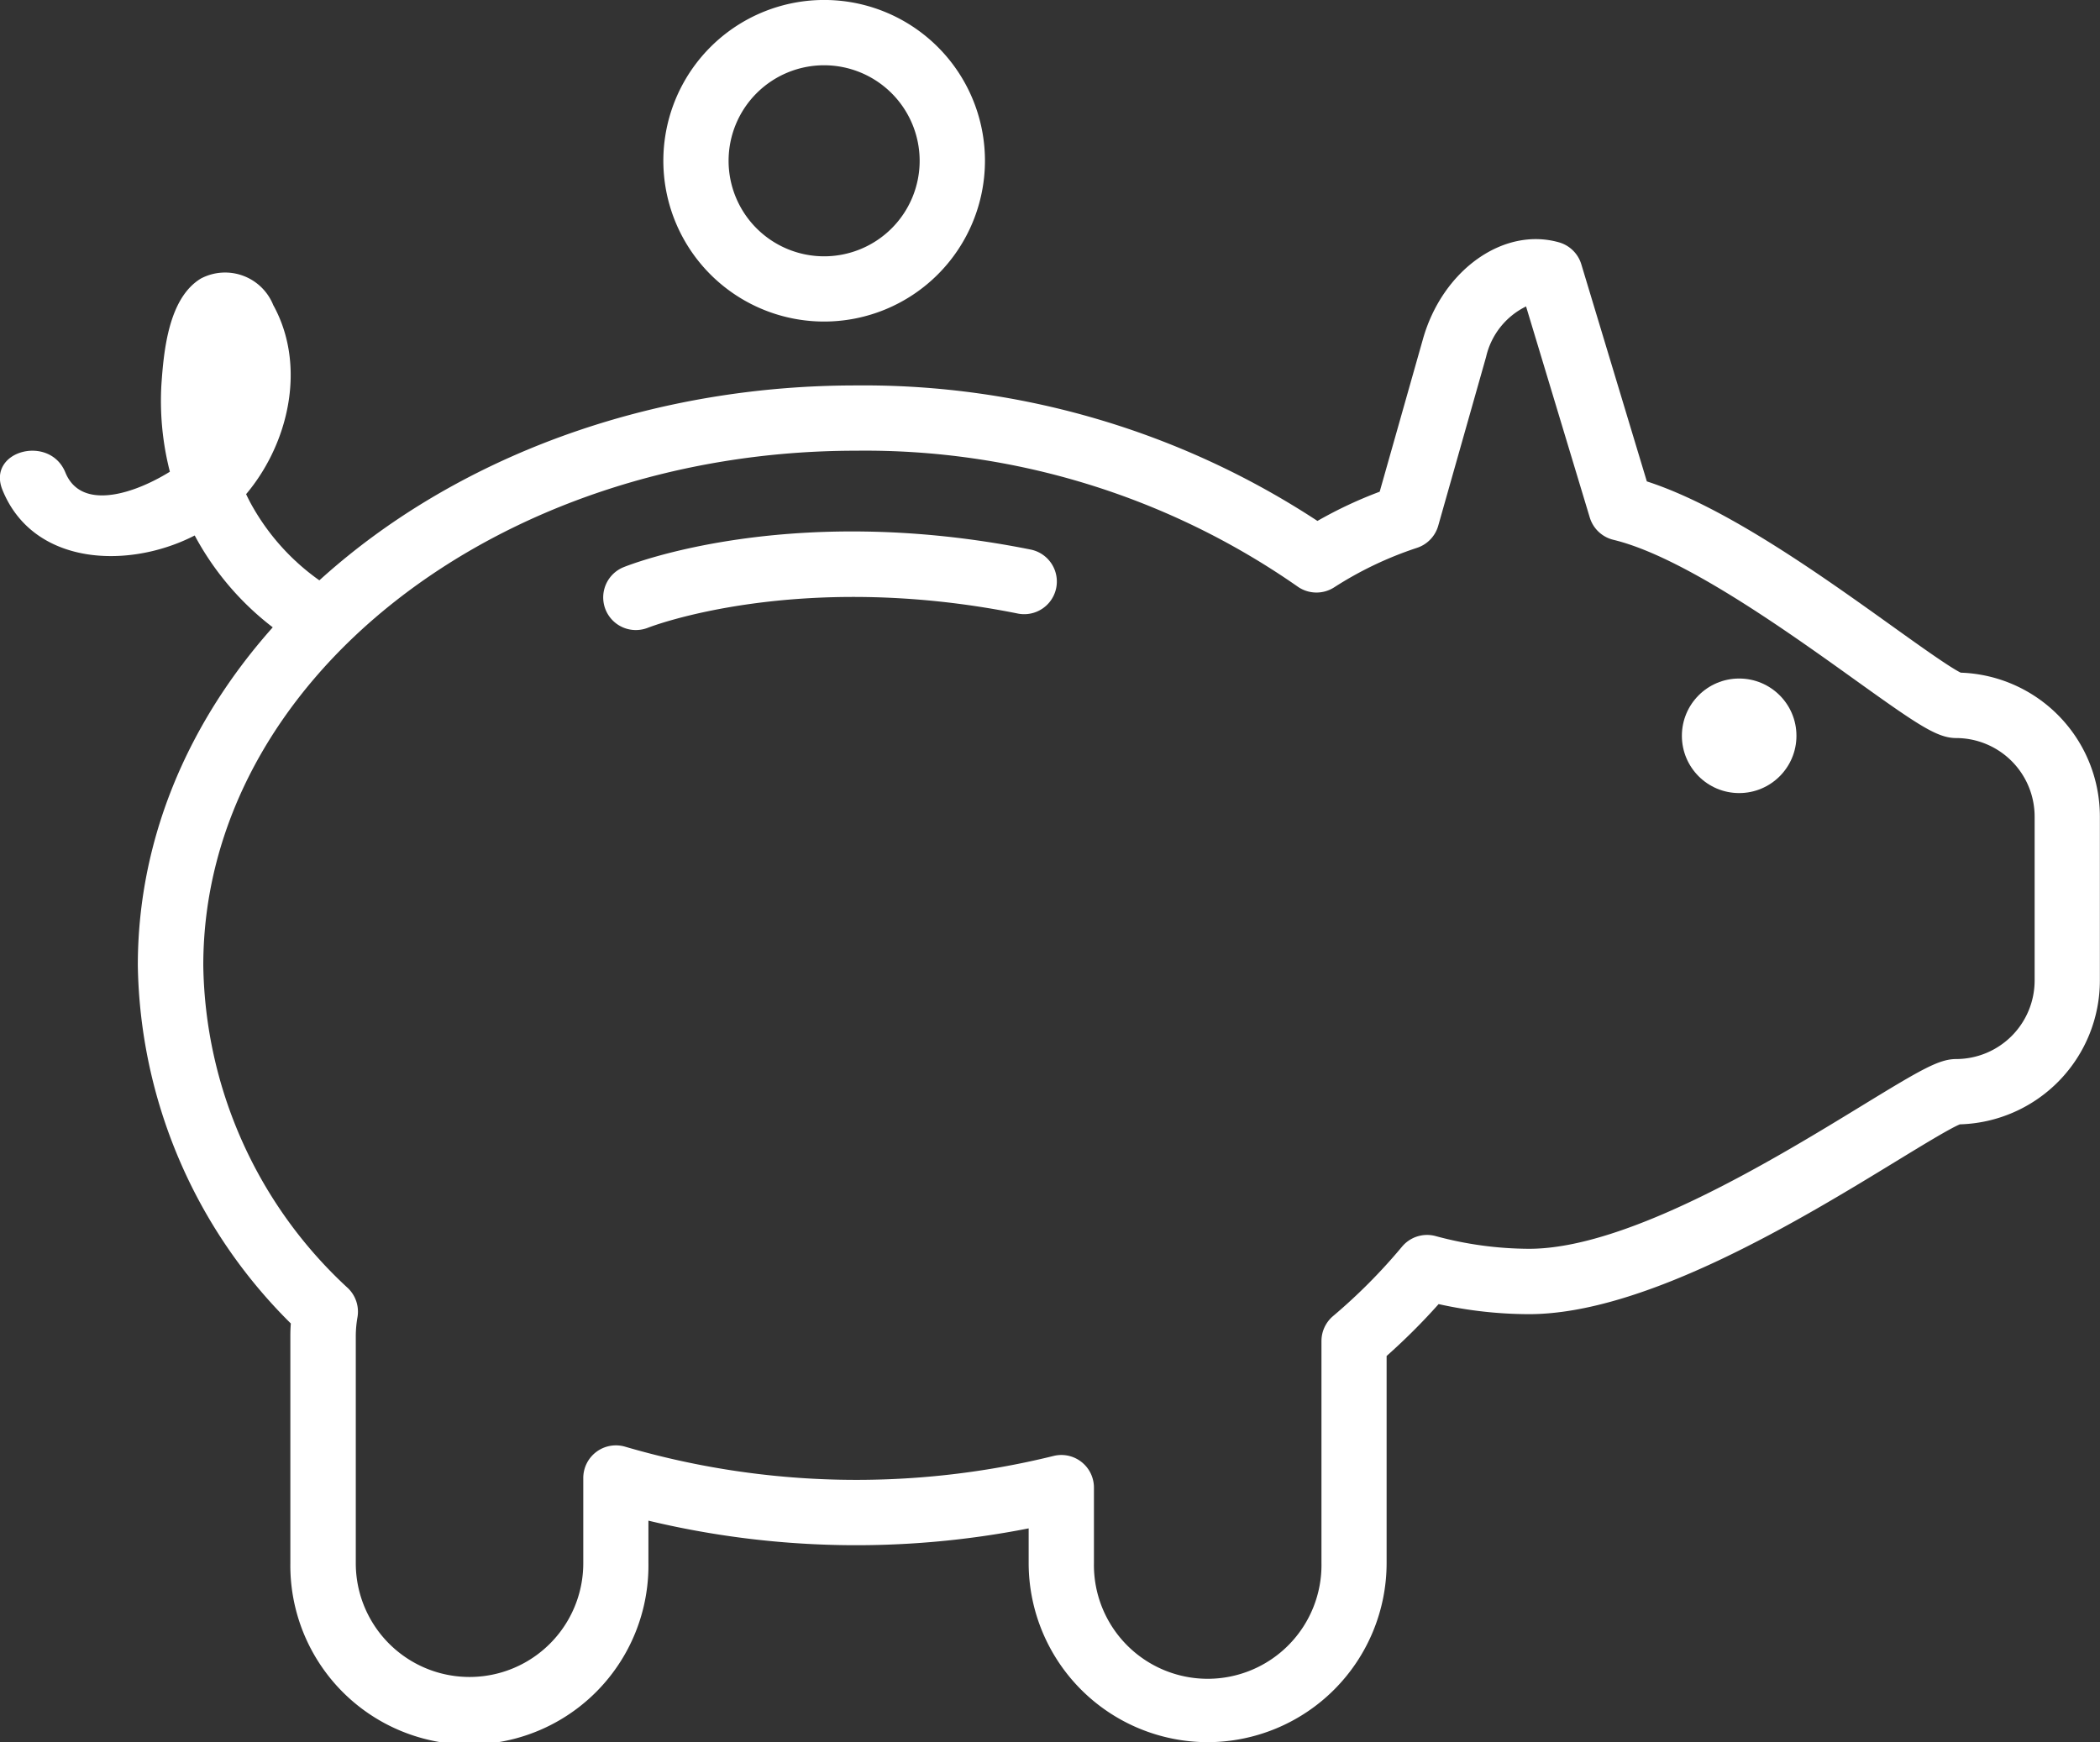 <svg xmlns="http://www.w3.org/2000/svg" width="66.981" height="55.573" viewBox="0 0 66.981 55.573"><rect x="0" y="0" width="66.981" height="55.573" fill="#333333" stroke="none"/><defs><style>.a{fill:#fff;}</style></defs><g transform="translate(-1333.5 -1099.996)"><path class="a" d="M1372.021,1155.569a5.717,5.717,0,0,1-5.711-5.711v-1.109a28.437,28.437,0,0,1-12.128-.246v1.355a5.711,5.711,0,1,1-11.421,0V1142.6q0-.191.015-.387a16.423,16.423,0,0,1-4.88-11.422c0-10.2,10.275-18.5,22.9-18.5a26.371,26.371,0,0,1,14.725,4.322,13.636,13.636,0,0,1,1.985-.932l1.381-4.873c.624-2.2,2.568-3.582,4.337-3.082a1.042,1.042,0,0,1,.713.7l2.09,6.926c2.516.813,5.567,3,7.84,4.627.855.612,1.816,1.3,2.172,1.474a4.593,4.593,0,0,1,4.438,4.584v5.239a4.593,4.593,0,0,1-4.465,4.585c-.321.131-1.224.684-2.027,1.174-2.987,1.825-7.986,4.881-11.719,4.881a13.378,13.378,0,0,1-2.88-.321,20.1,20.1,0,0,1-1.659,1.655v6.61A5.717,5.717,0,0,1,1372.021,1155.569Zm-4.67-9.161a1.04,1.04,0,0,1,1.041,1.041v2.409a3.629,3.629,0,1,0,7.257,0v-7.085a1.042,1.042,0,0,1,.369-.795,17.894,17.894,0,0,0,2.2-2.214,1.039,1.039,0,0,1,1.071-.339,11.528,11.528,0,0,0,2.982.406c3.147,0,7.833-2.863,10.633-4.575,1.878-1.148,2.444-1.478,2.992-1.478a2.506,2.506,0,0,0,2.5-2.5v-5.239a2.506,2.506,0,0,0-2.5-2.5c-.61,0-1.219-.417-3.236-1.862-2.184-1.565-5.484-3.928-7.7-4.462a1.043,1.043,0,0,1-.753-.711l-2.032-6.733a2.382,2.382,0,0,0-1.275,1.609l-1.528,5.391a1.042,1.042,0,0,1-.675.7,11.533,11.533,0,0,0-2.642,1.26,1.044,1.044,0,0,1-1.176-.031,24.1,24.1,0,0,0-14.074-4.327c-11.481,0-20.821,7.365-20.821,16.418a14.269,14.269,0,0,0,4.619,10.3,1.04,1.04,0,0,1,.3.916,3.553,3.553,0,0,0-.055.593v7.261a3.628,3.628,0,1,0,7.256,0v-2.716a1.041,1.041,0,0,1,1.34-1,26.256,26.256,0,0,0,13.659.294A1.042,1.042,0,0,1,1367.351,1146.408Z"/><circle class="a" cx="1.827" cy="1.827" r="1.827" transform="translate(1387.145 1121.64)"/><path class="a" d="M1353.788,1120.094a1.041,1.041,0,0,1-.4-2.005c.214-.086,5.312-2.106,13-.56a1.041,1.041,0,0,1-.41,2.041c-7.035-1.413-11.765.431-11.811.45A1.065,1.065,0,0,1,1353.788,1120.094Z"/><path class="a" d="M1344.305,1118.9a7.281,7.281,0,0,1-2.83-2.889,6.833,6.833,0,0,1-.663-1.93c-.192-1.086.227-1.875.106-2.9l-.41-.122a2.779,2.779,0,0,1,.112,1.252,3.58,3.58,0,0,1-.535,1.734c-.575.892-3.778,2.8-4.5,1.022-.5-1.227-2.511-.691-2.008.553,1.048,2.593,4.445,2.548,6.545,1.222,2.216-1.4,3.428-4.7,2.094-7.114a1.655,1.655,0,0,0-2.309-.847c-1.032.624-1.185,2.306-1.26,3.4a9.1,9.1,0,0,0,4.6,8.419,1.042,1.042,0,0,0,1.051-1.8Z"/><path class="a" d="M1359.787,1110.253a5.129,5.129,0,1,1,5.129-5.128A5.133,5.133,0,0,1,1359.787,1110.253Zm0-8.175a3.047,3.047,0,1,0,3.046,3.047A3.049,3.049,0,0,0,1359.787,1102.078Z"/></g></svg>